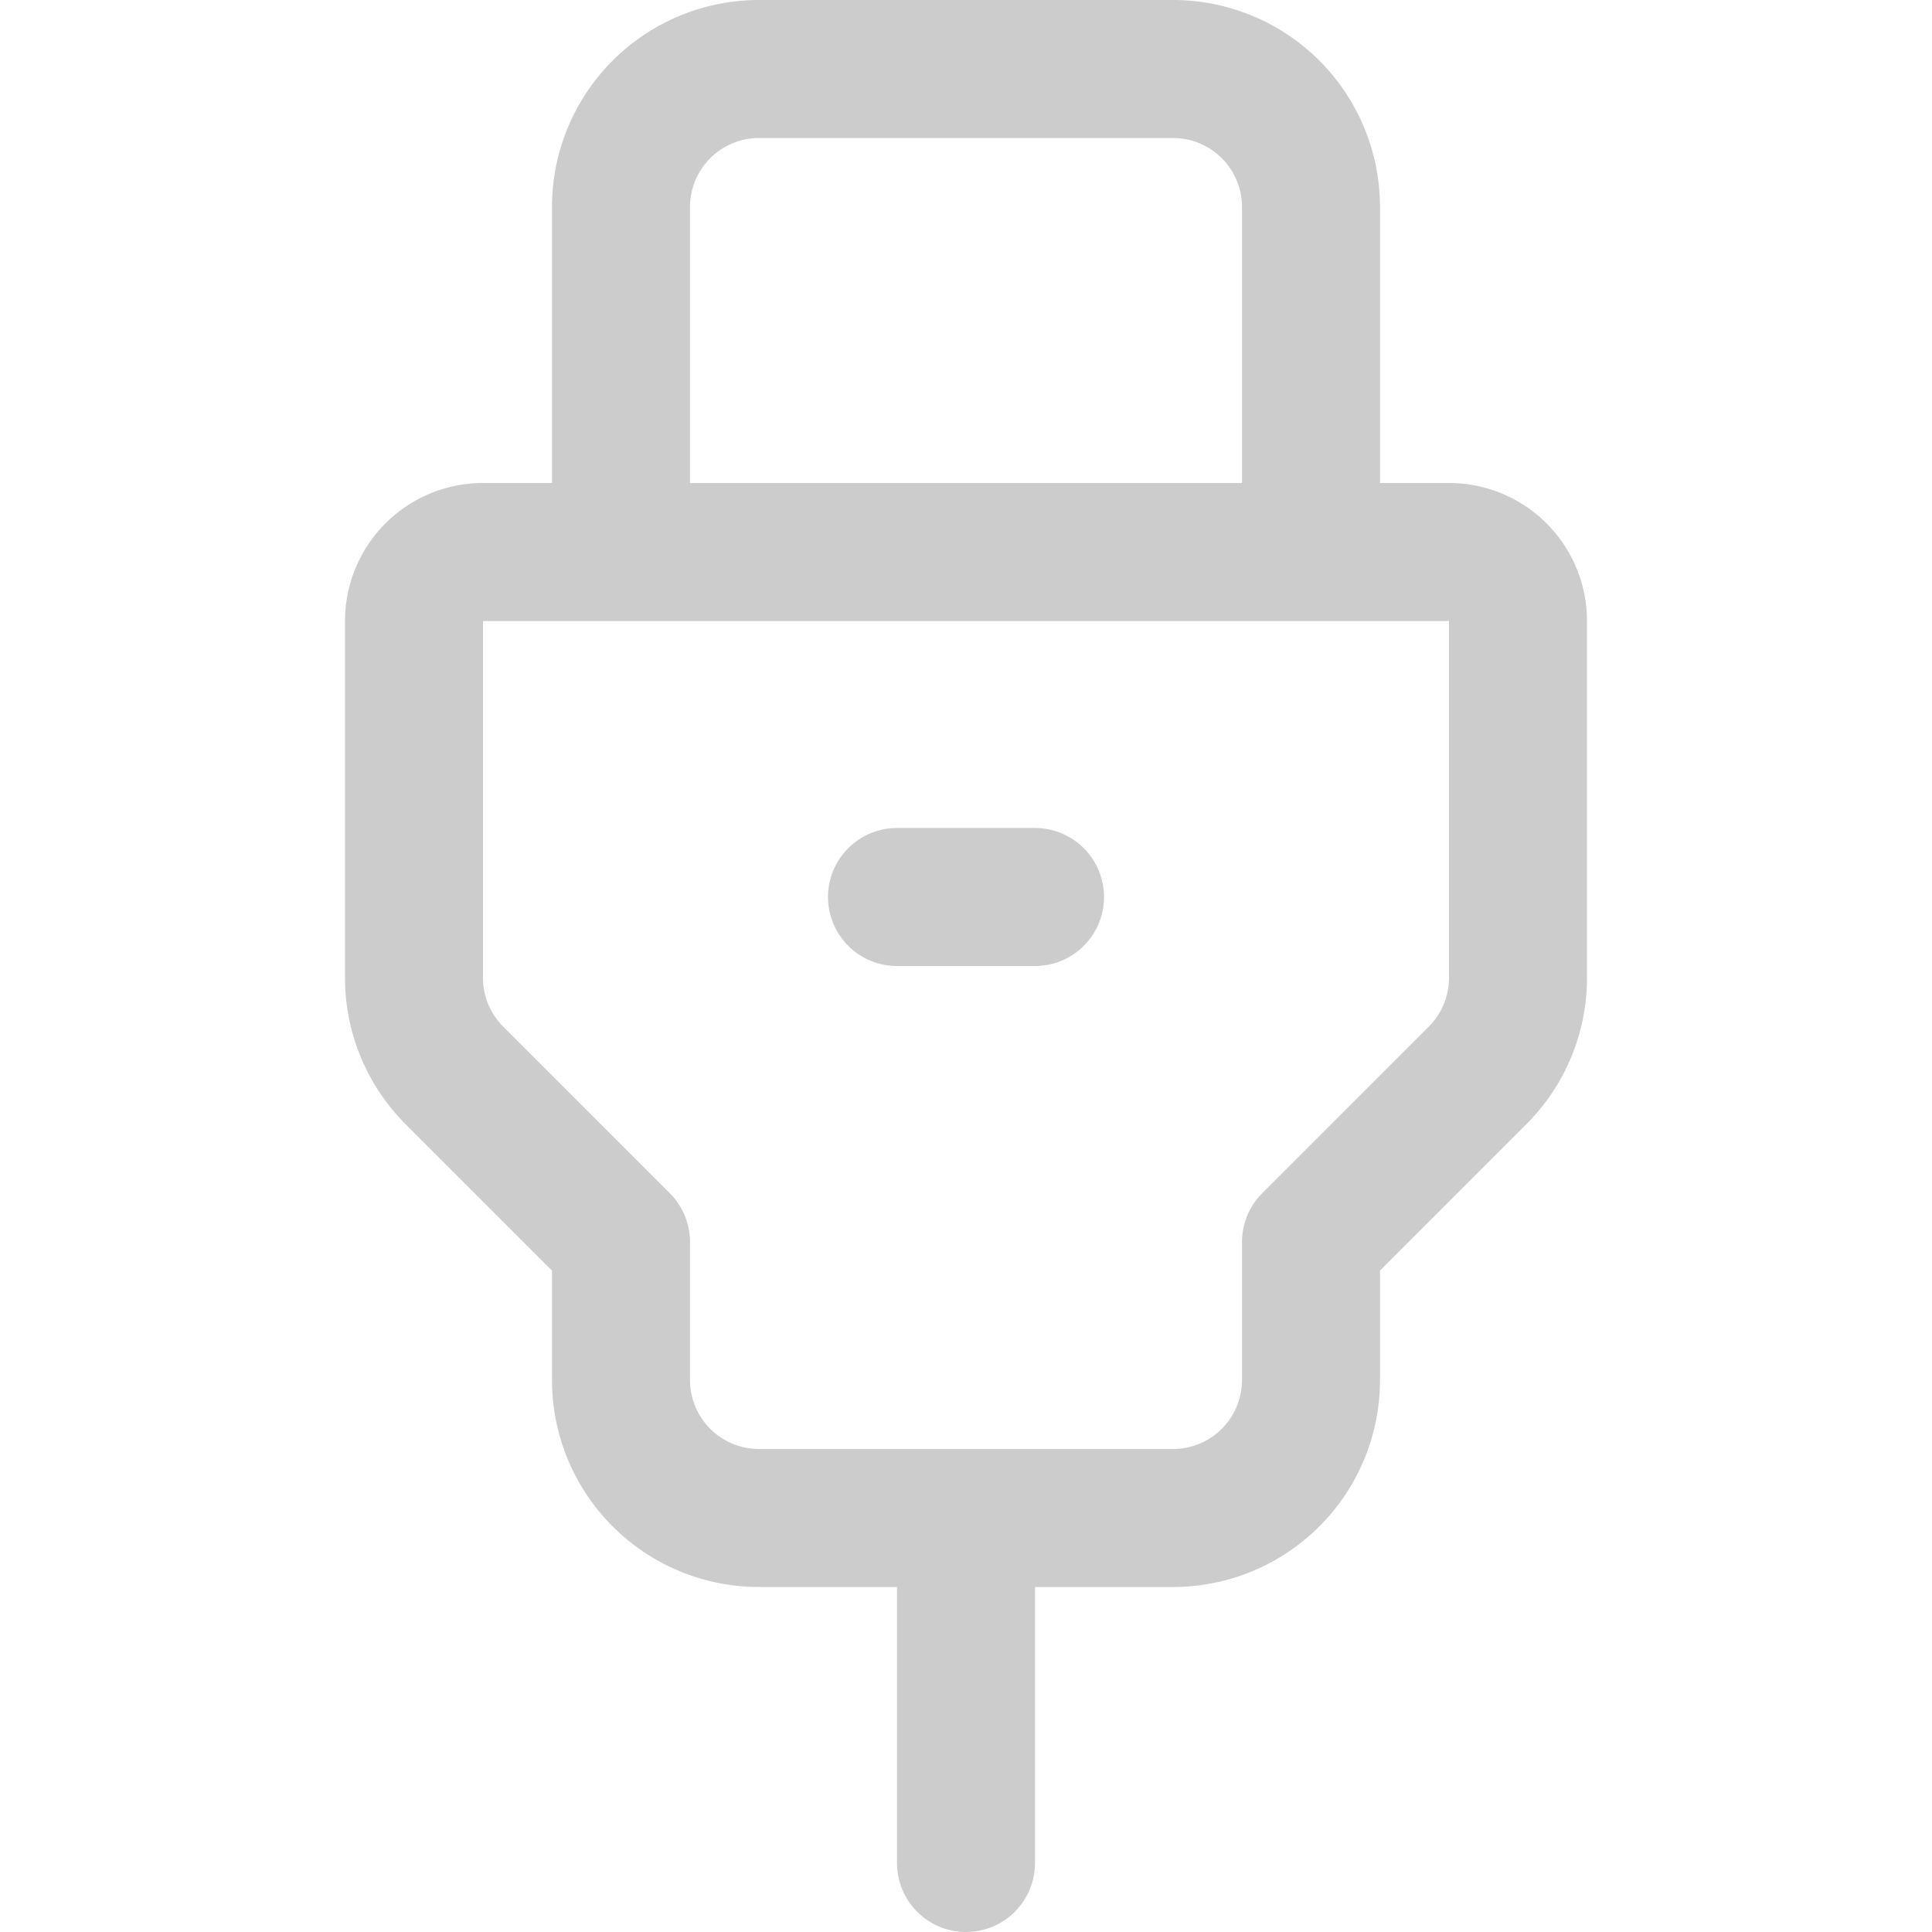<svg xmlns="http://www.w3.org/2000/svg" width="32" height="32" viewBox="0 0 14 14"><path fill="none" stroke="#ccc" stroke-linecap="round" stroke-linejoin="round" d="M7 13.5V11M4.5 4V1.5a1 1 0 0 1 1-1h3a1 1 0 0 1 1 1V4m1 0h-7a.5.5 0 0 0-.5.5v2.59a1 1 0 0 0 .29.7L4.5 9v1a1 1 0 0 0 1 1h3a1 1 0 0 0 1-1V9l1.21-1.21a1 1 0 0 0 .29-.7V4.5a.5.5 0 0 0-.5-.5Zm-4 2.5h1"/></svg>